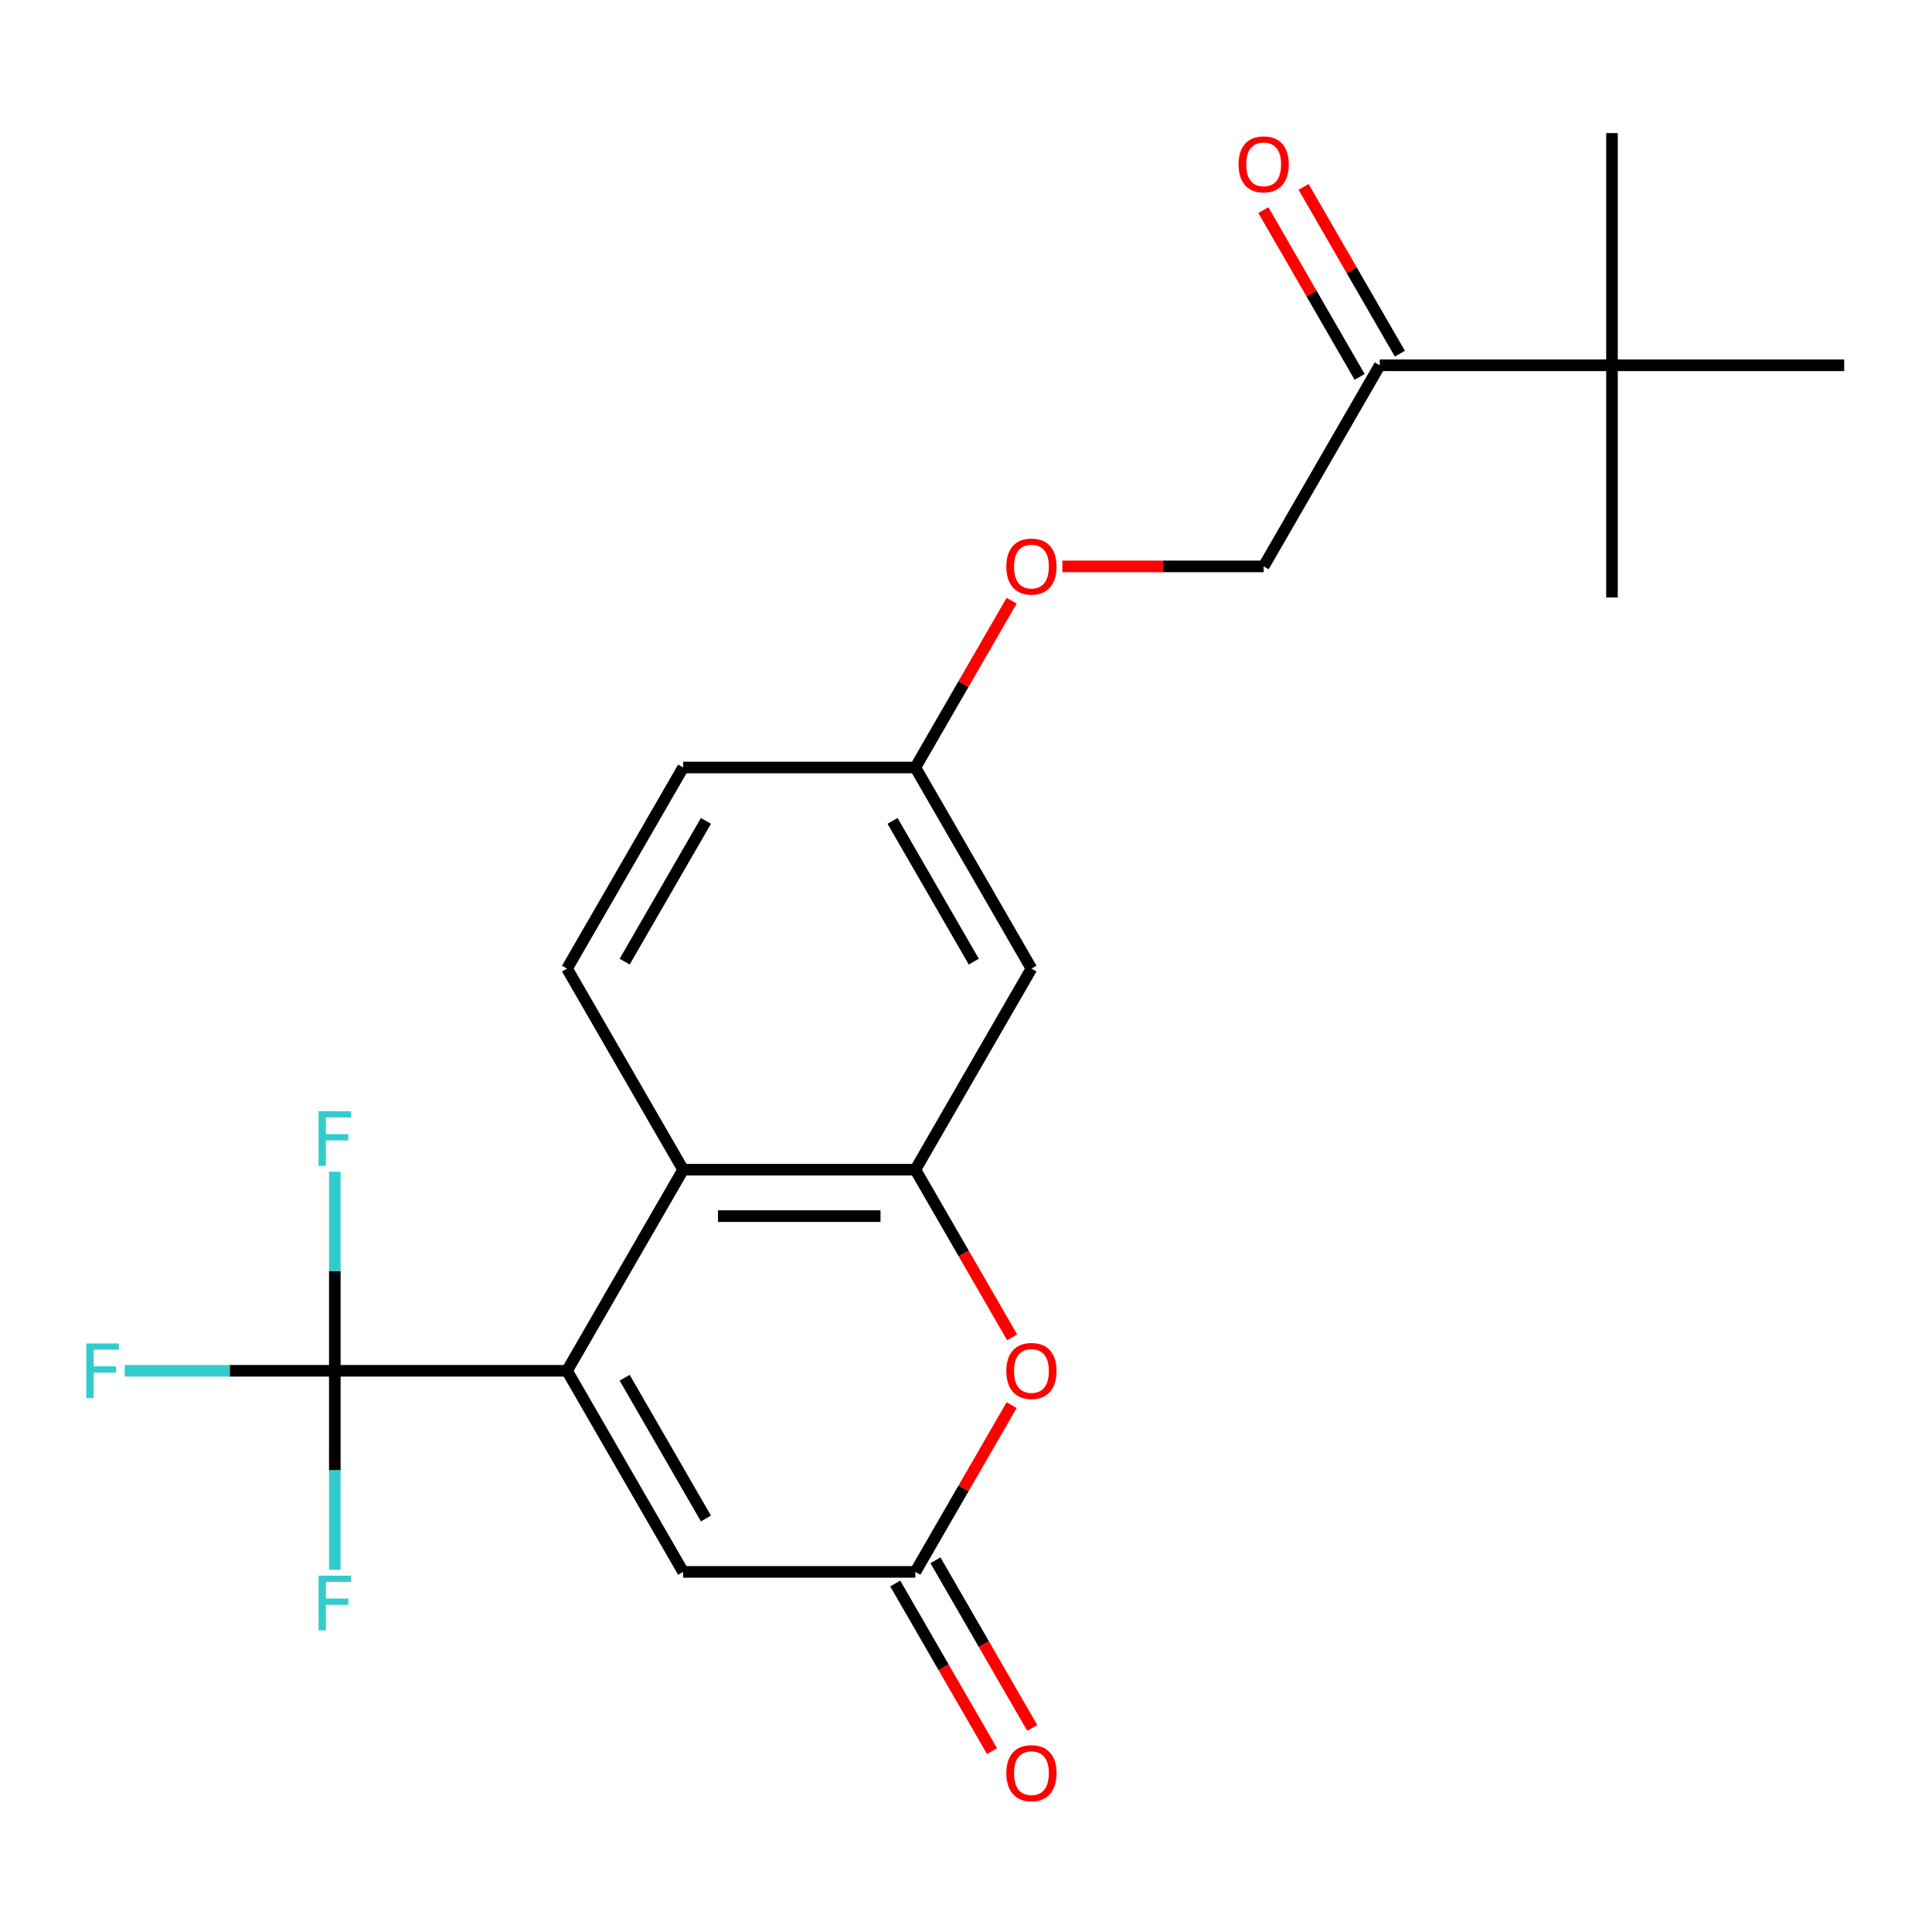 <?xml version='1.0' encoding='iso-8859-1'?>
<svg version='1.1' baseProfile='full'
              xmlns='http://www.w3.org/2000/svg'
                      xmlns:rdkit='http://www.rdkit.org/xml'
                      xmlns:xlink='http://www.w3.org/1999/xlink'
                  xml:space='preserve'
width='1000px' height='1000px' viewBox='0 0 1000 1000'>
<!-- END OF HEADER -->
<rect style='opacity:1.0;fill:#FFFFFF;stroke:none' width='1000' height='1000' x='0' y='0'> </rect>
<path class='bond-0' d='M 293.492,709.521 L 173.3,709.521' style='fill:none;fill-rule:evenodd;stroke:#000000;stroke-width:6px;stroke-linecap:butt;stroke-linejoin:miter;stroke-opacity:1' />
<path class='bond-2' d='M 293.492,709.521 L 353.588,605.432' style='fill:none;fill-rule:evenodd;stroke:#000000;stroke-width:6px;stroke-linecap:butt;stroke-linejoin:miter;stroke-opacity:1' />
<path class='bond-5' d='M 293.492,709.521 L 353.588,813.61' style='fill:none;fill-rule:evenodd;stroke:#000000;stroke-width:6px;stroke-linecap:butt;stroke-linejoin:miter;stroke-opacity:1' />
<path class='bond-5' d='M 323.324,713.115 L 365.391,785.977' style='fill:none;fill-rule:evenodd;stroke:#000000;stroke-width:6px;stroke-linecap:butt;stroke-linejoin:miter;stroke-opacity:1' />
<path class='bond-13' d='M 173.3,709.521 L 118.917,709.521' style='fill:none;fill-rule:evenodd;stroke:#000000;stroke-width:6px;stroke-linecap:butt;stroke-linejoin:miter;stroke-opacity:1' />
<path class='bond-13' d='M 118.917,709.521 L 64.533,709.521' style='fill:none;fill-rule:evenodd;stroke:#33CCCC;stroke-width:6px;stroke-linecap:butt;stroke-linejoin:miter;stroke-opacity:1' />
<path class='bond-14' d='M 173.3,709.521 L 173.3,761.034' style='fill:none;fill-rule:evenodd;stroke:#000000;stroke-width:6px;stroke-linecap:butt;stroke-linejoin:miter;stroke-opacity:1' />
<path class='bond-14' d='M 173.3,761.034 L 173.3,812.547' style='fill:none;fill-rule:evenodd;stroke:#33CCCC;stroke-width:6px;stroke-linecap:butt;stroke-linejoin:miter;stroke-opacity:1' />
<path class='bond-15' d='M 173.3,709.521 L 173.3,658.007' style='fill:none;fill-rule:evenodd;stroke:#000000;stroke-width:6px;stroke-linecap:butt;stroke-linejoin:miter;stroke-opacity:1' />
<path class='bond-15' d='M 173.3,658.007 L 173.3,606.494' style='fill:none;fill-rule:evenodd;stroke:#33CCCC;stroke-width:6px;stroke-linecap:butt;stroke-linejoin:miter;stroke-opacity:1' />
<path class='bond-1' d='M 473.779,605.432 L 353.588,605.432' style='fill:none;fill-rule:evenodd;stroke:#000000;stroke-width:6px;stroke-linecap:butt;stroke-linejoin:miter;stroke-opacity:1' />
<path class='bond-1' d='M 455.75,629.47 L 371.616,629.47' style='fill:none;fill-rule:evenodd;stroke:#000000;stroke-width:6px;stroke-linecap:butt;stroke-linejoin:miter;stroke-opacity:1' />
<path class='bond-6' d='M 473.779,605.432 L 533.875,501.343' style='fill:none;fill-rule:evenodd;stroke:#000000;stroke-width:6px;stroke-linecap:butt;stroke-linejoin:miter;stroke-opacity:1' />
<path class='bond-22' d='M 473.779,605.432 L 498.826,648.814' style='fill:none;fill-rule:evenodd;stroke:#000000;stroke-width:6px;stroke-linecap:butt;stroke-linejoin:miter;stroke-opacity:1' />
<path class='bond-22' d='M 498.826,648.814 L 523.872,692.196' style='fill:none;fill-rule:evenodd;stroke:#FF0000;stroke-width:6px;stroke-linecap:butt;stroke-linejoin:miter;stroke-opacity:1' />
<path class='bond-7' d='M 353.588,605.432 L 293.492,501.343' style='fill:none;fill-rule:evenodd;stroke:#000000;stroke-width:6px;stroke-linecap:butt;stroke-linejoin:miter;stroke-opacity:1' />
<path class='bond-3' d='M 523.618,727.285 L 498.699,770.448' style='fill:none;fill-rule:evenodd;stroke:#FF0000;stroke-width:6px;stroke-linecap:butt;stroke-linejoin:miter;stroke-opacity:1' />
<path class='bond-3' d='M 498.699,770.448 L 473.779,813.61' style='fill:none;fill-rule:evenodd;stroke:#000000;stroke-width:6px;stroke-linecap:butt;stroke-linejoin:miter;stroke-opacity:1' />
<path class='bond-4' d='M 473.779,813.61 L 353.588,813.61' style='fill:none;fill-rule:evenodd;stroke:#000000;stroke-width:6px;stroke-linecap:butt;stroke-linejoin:miter;stroke-opacity:1' />
<path class='bond-10' d='M 463.37,819.619 L 488.417,863.001' style='fill:none;fill-rule:evenodd;stroke:#000000;stroke-width:6px;stroke-linecap:butt;stroke-linejoin:miter;stroke-opacity:1' />
<path class='bond-10' d='M 488.417,863.001 L 513.464,906.383' style='fill:none;fill-rule:evenodd;stroke:#FF0000;stroke-width:6px;stroke-linecap:butt;stroke-linejoin:miter;stroke-opacity:1' />
<path class='bond-10' d='M 484.188,807.6 L 509.235,850.982' style='fill:none;fill-rule:evenodd;stroke:#000000;stroke-width:6px;stroke-linecap:butt;stroke-linejoin:miter;stroke-opacity:1' />
<path class='bond-10' d='M 509.235,850.982 L 534.281,894.364' style='fill:none;fill-rule:evenodd;stroke:#FF0000;stroke-width:6px;stroke-linecap:butt;stroke-linejoin:miter;stroke-opacity:1' />
<path class='bond-23' d='M 533.875,501.343 L 473.779,397.254' style='fill:none;fill-rule:evenodd;stroke:#000000;stroke-width:6px;stroke-linecap:butt;stroke-linejoin:miter;stroke-opacity:1' />
<path class='bond-23' d='M 504.043,497.749 L 461.976,424.886' style='fill:none;fill-rule:evenodd;stroke:#000000;stroke-width:6px;stroke-linecap:butt;stroke-linejoin:miter;stroke-opacity:1' />
<path class='bond-18' d='M 293.492,501.343 L 353.588,397.254' style='fill:none;fill-rule:evenodd;stroke:#000000;stroke-width:6px;stroke-linecap:butt;stroke-linejoin:miter;stroke-opacity:1' />
<path class='bond-18' d='M 323.324,497.749 L 365.391,424.886' style='fill:none;fill-rule:evenodd;stroke:#000000;stroke-width:6px;stroke-linecap:butt;stroke-linejoin:miter;stroke-opacity:1' />
<path class='bond-8' d='M 714.162,189.076 L 654.066,293.165' style='fill:none;fill-rule:evenodd;stroke:#000000;stroke-width:6px;stroke-linecap:butt;stroke-linejoin:miter;stroke-opacity:1' />
<path class='bond-9' d='M 714.162,189.076 L 834.354,189.076' style='fill:none;fill-rule:evenodd;stroke:#000000;stroke-width:6px;stroke-linecap:butt;stroke-linejoin:miter;stroke-opacity:1' />
<path class='bond-12' d='M 724.571,183.066 L 699.652,139.904' style='fill:none;fill-rule:evenodd;stroke:#000000;stroke-width:6px;stroke-linecap:butt;stroke-linejoin:miter;stroke-opacity:1' />
<path class='bond-12' d='M 699.652,139.904 L 674.732,96.742' style='fill:none;fill-rule:evenodd;stroke:#FF0000;stroke-width:6px;stroke-linecap:butt;stroke-linejoin:miter;stroke-opacity:1' />
<path class='bond-12' d='M 703.753,195.085 L 678.834,151.923' style='fill:none;fill-rule:evenodd;stroke:#000000;stroke-width:6px;stroke-linecap:butt;stroke-linejoin:miter;stroke-opacity:1' />
<path class='bond-12' d='M 678.834,151.923 L 653.914,108.761' style='fill:none;fill-rule:evenodd;stroke:#FF0000;stroke-width:6px;stroke-linecap:butt;stroke-linejoin:miter;stroke-opacity:1' />
<path class='bond-19' d='M 834.354,189.076 L 834.354,68.884' style='fill:none;fill-rule:evenodd;stroke:#000000;stroke-width:6px;stroke-linecap:butt;stroke-linejoin:miter;stroke-opacity:1' />
<path class='bond-20' d='M 834.354,189.076 L 834.354,309.267' style='fill:none;fill-rule:evenodd;stroke:#000000;stroke-width:6px;stroke-linecap:butt;stroke-linejoin:miter;stroke-opacity:1' />
<path class='bond-21' d='M 834.354,189.076 L 954.545,189.076' style='fill:none;fill-rule:evenodd;stroke:#000000;stroke-width:6px;stroke-linecap:butt;stroke-linejoin:miter;stroke-opacity:1' />
<path class='bond-11' d='M 654.066,293.165 L 601.973,293.165' style='fill:none;fill-rule:evenodd;stroke:#000000;stroke-width:6px;stroke-linecap:butt;stroke-linejoin:miter;stroke-opacity:1' />
<path class='bond-11' d='M 601.973,293.165 L 549.88,293.165' style='fill:none;fill-rule:evenodd;stroke:#FF0000;stroke-width:6px;stroke-linecap:butt;stroke-linejoin:miter;stroke-opacity:1' />
<path class='bond-16' d='M 473.779,397.254 L 353.588,397.254' style='fill:none;fill-rule:evenodd;stroke:#000000;stroke-width:6px;stroke-linecap:butt;stroke-linejoin:miter;stroke-opacity:1' />
<path class='bond-17' d='M 473.779,397.254 L 498.699,354.092' style='fill:none;fill-rule:evenodd;stroke:#000000;stroke-width:6px;stroke-linecap:butt;stroke-linejoin:miter;stroke-opacity:1' />
<path class='bond-17' d='M 498.699,354.092 L 523.618,310.93' style='fill:none;fill-rule:evenodd;stroke:#FF0000;stroke-width:6px;stroke-linecap:butt;stroke-linejoin:miter;stroke-opacity:1' />
<path  class='atom-4' d='M 520.875 709.601
Q 520.875 702.801, 524.235 699.001
Q 527.595 695.201, 533.875 695.201
Q 540.155 695.201, 543.515 699.001
Q 546.875 702.801, 546.875 709.601
Q 546.875 716.481, 543.475 720.401
Q 540.075 724.281, 533.875 724.281
Q 527.635 724.281, 524.235 720.401
Q 520.875 716.521, 520.875 709.601
M 533.875 721.081
Q 538.195 721.081, 540.515 718.201
Q 542.875 715.281, 542.875 709.601
Q 542.875 704.041, 540.515 701.241
Q 538.195 698.401, 533.875 698.401
Q 529.555 698.401, 527.195 701.201
Q 524.875 704.001, 524.875 709.601
Q 524.875 715.321, 527.195 718.201
Q 529.555 721.081, 533.875 721.081
' fill='#FF0000'/>
<path  class='atom-11' d='M 520.875 917.779
Q 520.875 910.979, 524.235 907.179
Q 527.595 903.379, 533.875 903.379
Q 540.155 903.379, 543.515 907.179
Q 546.875 910.979, 546.875 917.779
Q 546.875 924.659, 543.475 928.579
Q 540.075 932.459, 533.875 932.459
Q 527.635 932.459, 524.235 928.579
Q 520.875 924.699, 520.875 917.779
M 533.875 929.259
Q 538.195 929.259, 540.515 926.379
Q 542.875 923.459, 542.875 917.779
Q 542.875 912.219, 540.515 909.419
Q 538.195 906.579, 533.875 906.579
Q 529.555 906.579, 527.195 909.379
Q 524.875 912.179, 524.875 917.779
Q 524.875 923.499, 527.195 926.379
Q 529.555 929.259, 533.875 929.259
' fill='#FF0000'/>
<path  class='atom-13' d='M 641.066 85.067
Q 641.066 78.267, 644.426 74.467
Q 647.786 70.667, 654.066 70.667
Q 660.346 70.667, 663.706 74.467
Q 667.066 78.267, 667.066 85.067
Q 667.066 91.947, 663.666 95.867
Q 660.266 99.747, 654.066 99.747
Q 647.826 99.747, 644.426 95.867
Q 641.066 91.987, 641.066 85.067
M 654.066 96.547
Q 658.386 96.547, 660.706 93.667
Q 663.066 90.747, 663.066 85.067
Q 663.066 79.507, 660.706 76.707
Q 658.386 73.867, 654.066 73.867
Q 649.746 73.867, 647.386 76.667
Q 645.066 79.467, 645.066 85.067
Q 645.066 90.787, 647.386 93.667
Q 649.746 96.547, 654.066 96.547
' fill='#FF0000'/>
<path  class='atom-14' d='M 44.689 695.361
L 61.529 695.361
L 61.529 698.601
L 48.489 698.601
L 48.489 707.201
L 60.089 707.201
L 60.089 710.481
L 48.489 710.481
L 48.489 723.681
L 44.689 723.681
L 44.689 695.361
' fill='#33CCCC'/>
<path  class='atom-15' d='M 164.88 815.552
L 181.72 815.552
L 181.72 818.792
L 168.68 818.792
L 168.68 827.392
L 180.28 827.392
L 180.28 830.672
L 168.68 830.672
L 168.68 843.872
L 164.88 843.872
L 164.88 815.552
' fill='#33CCCC'/>
<path  class='atom-16' d='M 164.88 575.169
L 181.72 575.169
L 181.72 578.409
L 168.68 578.409
L 168.68 587.009
L 180.28 587.009
L 180.28 590.289
L 168.68 590.289
L 168.68 603.489
L 164.88 603.489
L 164.88 575.169
' fill='#33CCCC'/>
<path  class='atom-18' d='M 520.875 293.245
Q 520.875 286.445, 524.235 282.645
Q 527.595 278.845, 533.875 278.845
Q 540.155 278.845, 543.515 282.645
Q 546.875 286.445, 546.875 293.245
Q 546.875 300.125, 543.475 304.045
Q 540.075 307.925, 533.875 307.925
Q 527.635 307.925, 524.235 304.045
Q 520.875 300.165, 520.875 293.245
M 533.875 304.725
Q 538.195 304.725, 540.515 301.845
Q 542.875 298.925, 542.875 293.245
Q 542.875 287.685, 540.515 284.885
Q 538.195 282.045, 533.875 282.045
Q 529.555 282.045, 527.195 284.845
Q 524.875 287.645, 524.875 293.245
Q 524.875 298.965, 527.195 301.845
Q 529.555 304.725, 533.875 304.725
' fill='#FF0000'/>
</svg>
